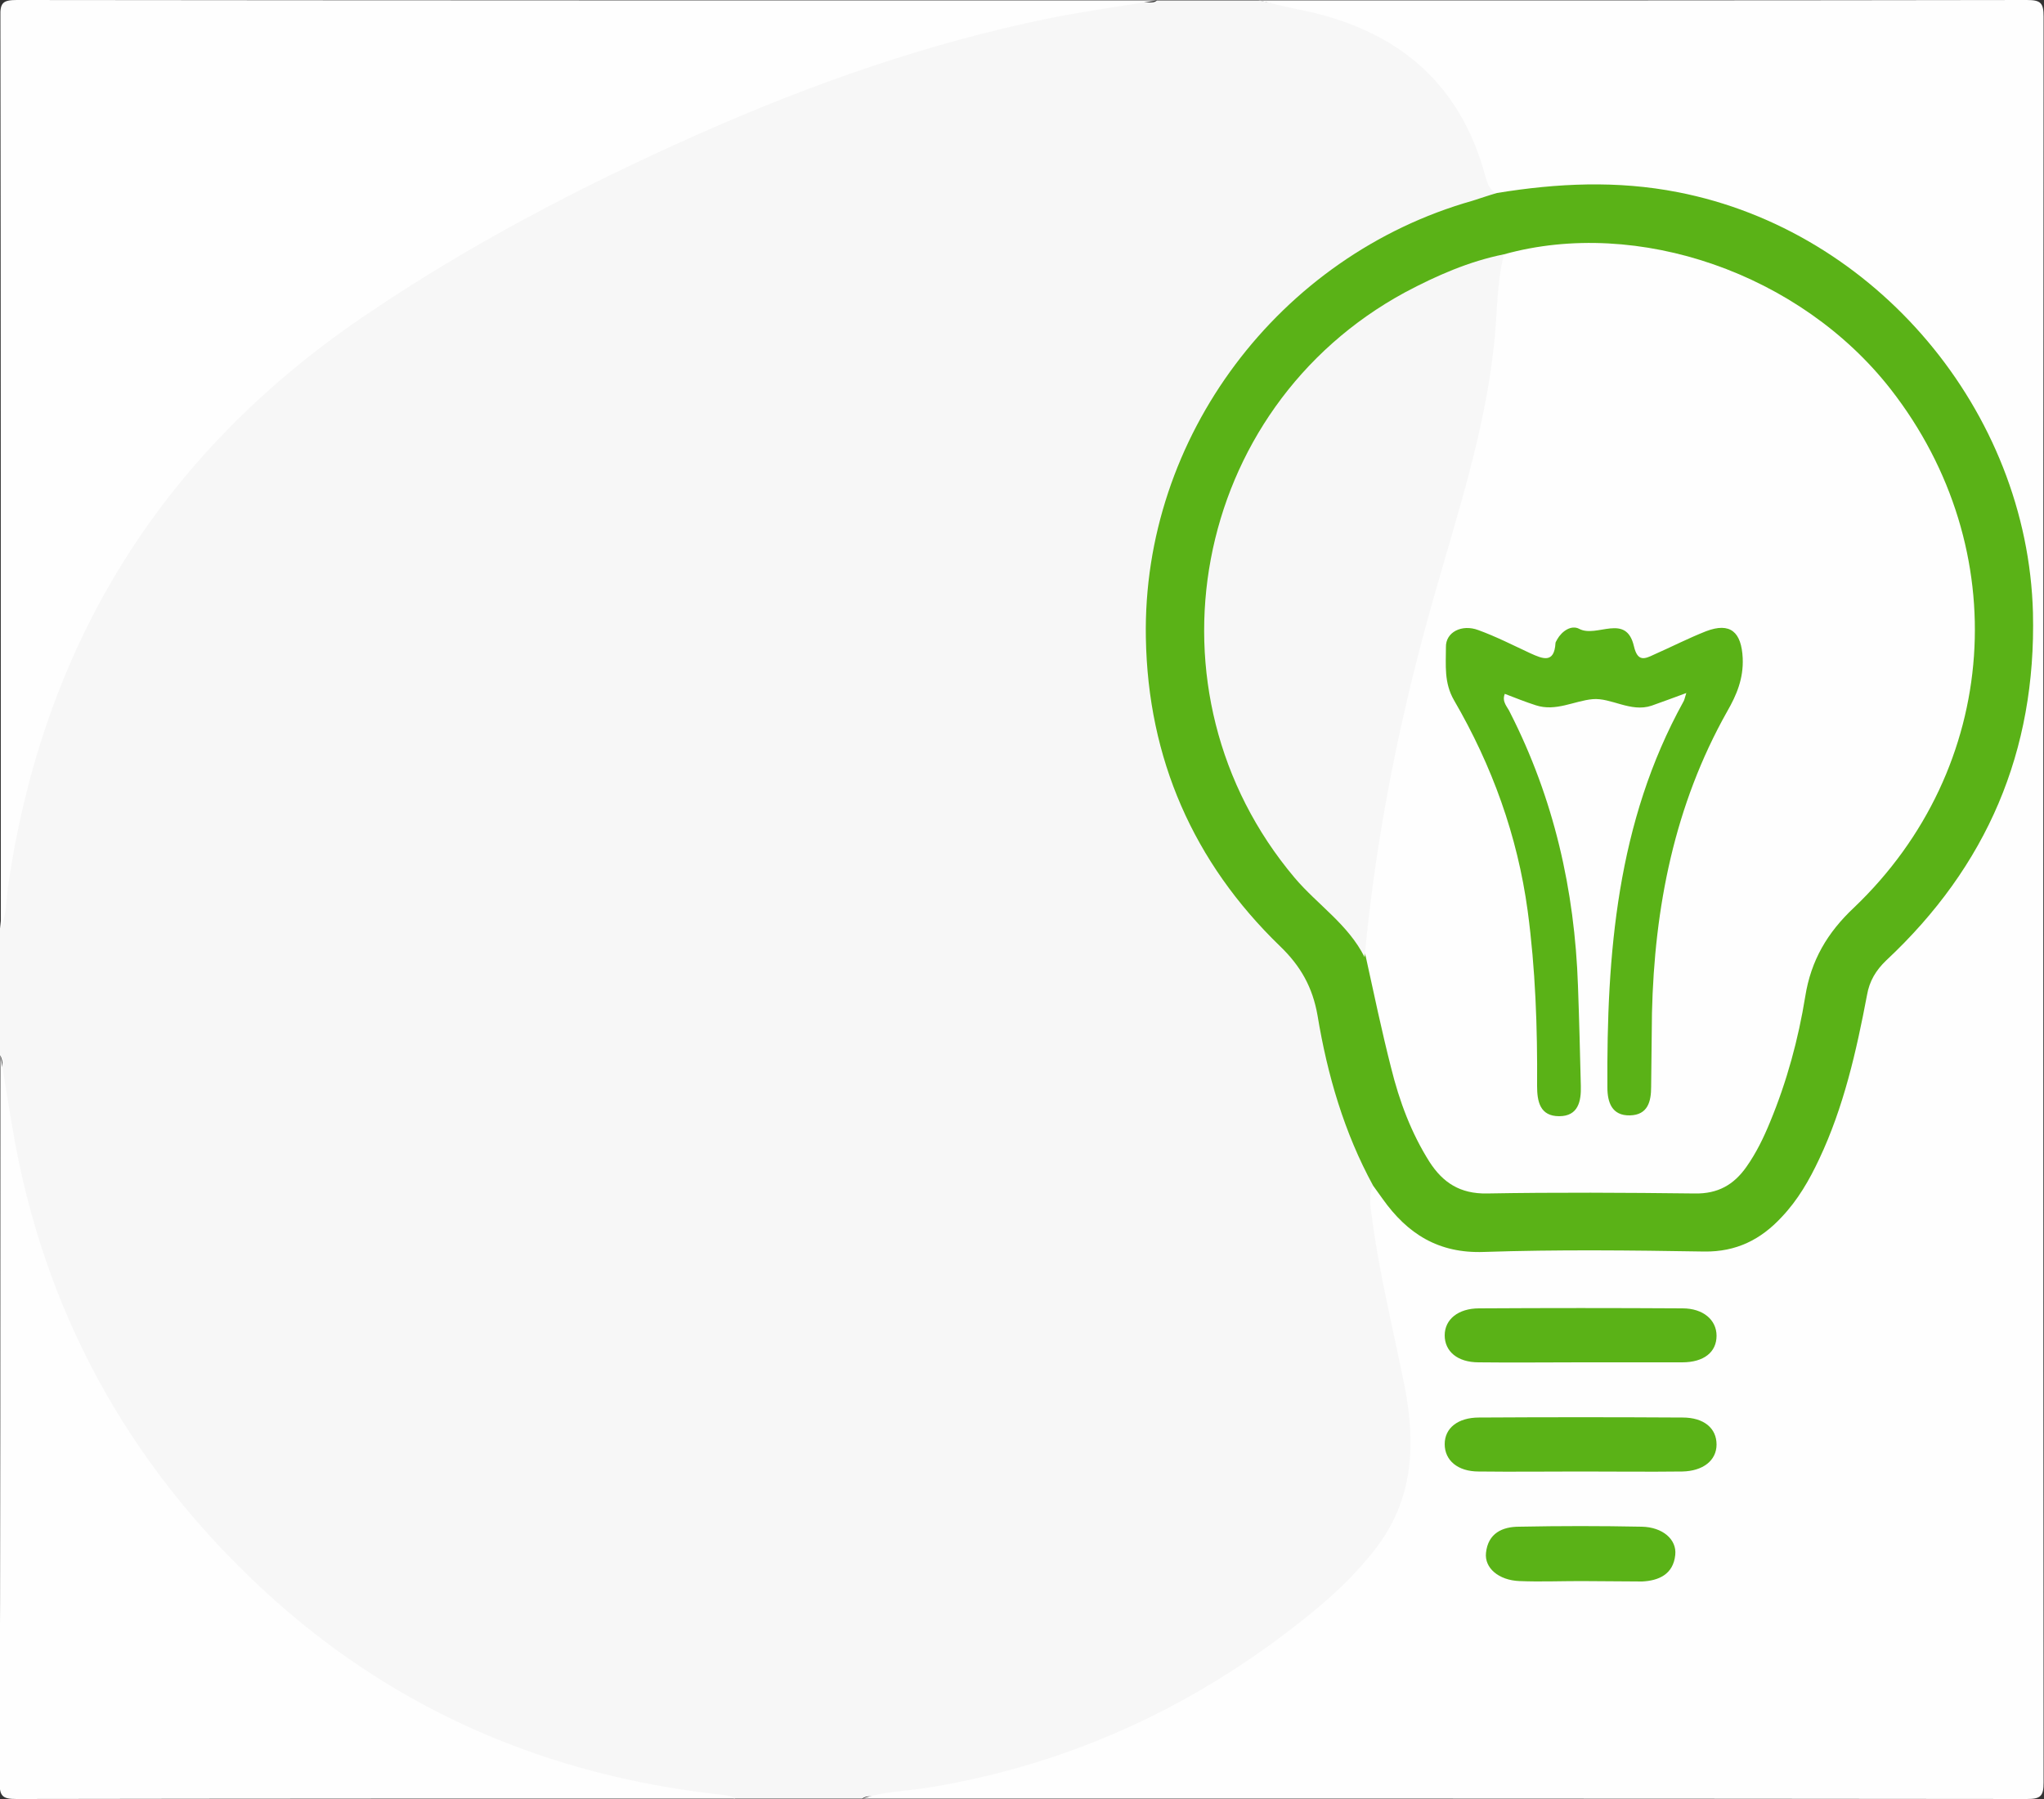 <svg xmlns="http://www.w3.org/2000/svg" xmlns:xlink="http://www.w3.org/1999/xlink" id="Calque_1" x="0px" y="0px" viewBox="0 0 500 440" style="enable-background:new 0 0 500 440;" xml:space="preserve">
<rect x="0" y="0" width="500" height="440" fill="#333333" stroke="none"/>
<style type="text/css">
	.st0{fill:#F7F7F7;}
	.st1{fill:#FEFEFE;}
	.st2{fill:#5AB217;}
</style>
<g>
	<path class="st0" d="M283,0.1c8.3,0,16.7,0,25,0c4.1,1,8.4,0.9,12.6,1.4c20.3,2.2,33.4,13.9,42,31.5c2.2,4.5,3.6,9.3,4.6,14.1   c-0.4,3.1-3,3.4-5.1,3.9c-14.6,3.9-27.6,10.8-39.2,20.2c-22.1,18-35.6,41.1-39.3,69.4c-4.4,34.1,6.3,63.4,30.1,87.8   c6,6.1,9.8,12.4,11.2,20.9c2.1,12.8,5.9,25.2,11.9,36.9c0.6,1.2,1.2,2.4,1.1,3.8c-2.2,2.9-0.1,5.6,0.3,8.4   c1.8,13.4,5.3,26.4,7.7,39.7c0.6,3.4,1.2,6.9,1.5,10.4c1.7,16.5-5.2,29.6-16.8,40.4c-25.6,23.8-55.4,40-89.5,48   c-8.6,2-17.5,1.8-26.3,2.5c-1.3,0.1-2.7-0.4-3.9,0.5c-10.3,0-20.7,0-31,0c-5-1-10.2-0.9-15.2-1.2c-27.1-2-51.2-12.4-73.7-26.5   c-31.3-19.6-55.1-46.3-72-79.1c-7.3-14.2-12.8-29.3-16.2-44.9c-1.8-8.3-1.7-16.8-2.3-25.3c-0.1-1.6,0.5-3.3-0.5-4.8   c0-10.3,0-20.7,0-31c0.9-7.4,0.9-14.9,1.8-22.3c1.8-15.5,7-30.1,13.3-44.2c10.8-24.3,26-45.6,45.5-63.9   C76.4,81.8,94.4,70.1,113,59.4c31.5-18.1,64.3-33.6,98.8-45.3C234.3,6.5,257,0.2,281.1,0.6C281.8,0.6,282.5,0.6,283,0.1z"></path>
	<path class="st1" d="M211,439.9c5.2-1.8,10.8-1.8,16.2-2.7c34.8-5.7,65.7-20.1,93-42.2c6.2-5,12-10.5,16.8-16.9   c8.8-11.9,9.3-25.1,6.6-39c-2.8-14-6.3-27.9-8.1-42.1c-0.3-2.3-0.7-4.6,0.3-6.9c2.4-0.7,3.7,0.8,4.9,2.5c6,8.2,13.9,11.5,24.1,11.1   c16.3-0.6,32.6-0.6,48.9,0c12.3,0.4,20.1-5.4,25.7-15.4c6.5-11.4,10.5-23.8,12.7-36.6c1.6-9.5,5.8-16.7,12.5-23.6   c19.9-20.6,29.5-45.3,30.1-74.3c0.9-43.1-28.6-84.1-67.4-99.1c-17.6-6.8-35.8-8.8-54.5-5.8c-2.4,0.4-5,1.4-6.7-1.6   c-1.7-0.8-2.2-2.3-2.7-4c-6.3-23.7-22.4-36.4-45.8-41c-3.2-0.6-6.4-1.5-9.7-2.2c62.6,0,125.3,0,187.9-0.1c3.4,0,4.1,0.7,4.1,4.1   c-0.1,143.9-0.1,287.9,0,431.8c0,3.4-0.7,4.1-4.1,4.1C400.9,439.9,306,439.9,211,439.9z"></path>
	<path class="st1" d="M283,0.1c-8.7,1.4-17.4,2.6-26,4.3c-30,6.1-58.7,16.2-86.6,28.6c-28.5,12.7-56.1,27.1-81.9,44.7   c-49.2,33.6-77.9,80-86.5,138.9c-0.5,3.4-0.3,7-1.8,10.3c0-74.3,0-148.6-0.1-222.9C0,0.7,0.7,0,4.1,0C97.1,0.1,190,0.1,283,0.1z"></path>
	<path class="st1" d="M0.1,258c1.2,7.2,2.3,14.4,3.6,21.6c8.3,44.5,29.9,81.7,63.4,111.7c30.7,27.4,67.1,42.8,108,47.5   c1.7,0.2,3.3,0.2,4.8,1.1c-58.6,0-117.3,0-175.9,0.1c-3.4,0-4.1-0.7-4.1-4.1C0.1,376.6,0.1,317.3,0.1,258z"></path>
	<path class="st2" d="M366.2,47.2c14.7-2.4,29.4-3.1,44.2-0.2c48.5,9.4,85.6,53.6,86.9,102.9c0.8,33.9-11.3,62-35.9,85   c-2.5,2.4-4.1,5-4.7,8.5c-2.6,13.7-5.7,27.4-11.7,40.1c-2.4,5.1-5.2,10-9.2,14.2c-5.1,5.5-11.1,8.5-18.9,8.4   c-18-0.3-36-0.5-53.9,0.1c-11.1,0.4-18.7-4.4-24.8-13c-0.8-1.1-1.6-2.2-2.3-3.2c-7.1-13-11.2-27.1-13.6-41.6   c-1.2-6.9-4.1-12.1-9.2-17c-21.2-20.5-32.3-45.9-32.8-75.4c-0.9-49.1,32.6-93.5,79.9-106.9C362.1,48.5,364.1,47.8,366.2,47.2z"></path>
	<path class="st2" d="M386.6,333.2c-8.3,0-16.6,0.1-24.9,0c-5.2,0-8.3-2.7-8.3-6.6s3.3-6.6,8.4-6.6c16.6-0.1,33.2-0.1,49.8,0   c5,0,8.3,2.8,8.3,6.7c0,4-3.1,6.5-8.4,6.5C403.2,333.2,394.9,333.2,386.6,333.2z"></path>
	<path class="st2" d="M386.6,359.9c-8.3,0-16.6,0.1-24.9,0c-5.1,0-8.3-2.7-8.3-6.7c0-3.9,3.2-6.5,8.4-6.5c16.6-0.1,33.2-0.1,49.8,0   c5.2,0,8.3,2.6,8.3,6.6c0,3.9-3.3,6.5-8.4,6.6C403.2,360,394.9,359.9,386.6,359.9z"></path>
	<path class="st2" d="M386.7,386.7c-5,0-10,0.2-15,0c-5.1-0.2-8.6-3.2-8.2-6.9c0.5-4.8,4-6.4,8.1-6.4c10-0.2,20-0.2,30,0   c5.1,0.1,8.6,3.1,8.2,6.9c-0.5,4.8-4.1,6.3-8.1,6.5C396.7,386.8,391.7,386.7,386.7,386.7z"></path>
	<path class="st1" d="M367.9,62.2c32.8-9.1,72.5,4.7,94.6,33c30.5,39.1,26.8,92.7-9,126.8c-6.5,6.1-10.5,12.9-11.9,21.7   c-1.7,10.5-4.5,20.8-8.6,30.7c-1.6,3.9-3.4,7.6-5.8,11c-3.1,4.4-7,6.6-12.6,6.5c-17-0.2-34-0.3-50.9,0c-6.5,0.1-10.7-2.6-14-7.7   c-4.5-7.1-7.4-14.9-9.4-23c-2.3-9-4.2-18.1-6.2-27.2c-2.9-7.6-1-15.1,0.1-22.6c4.4-30.9,12.6-60.8,21.4-90.7   c4.5-15,7.4-30.3,8.3-46C363.9,70.4,363.2,65.3,367.9,62.2z"></path>
	<path class="st0" d="M367.9,62.2c-1.9,7.5-1.6,15.2-2.5,22.7c-2.3,20.8-8.8,40.6-14.5,60.6c-8.3,29-14.3,58.5-17.1,88.6   c-4-8-11.5-12.8-17.1-19.4c-38.3-45.4-25.4-114.8,27-143.2C351.4,67.4,359.4,63.9,367.9,62.2z"></path>
	<path class="st2" d="M412.5,169.5c-3.3,1.2-5.9,2.2-8.5,3.1c-5.1,1.7-9.9-2-14.4-1.6s-9,3.1-13.9,1.5c-2.5-0.8-5-1.8-7.6-2.8   c-0.8,2,0.7,3.2,1.3,4.6c10.7,21,15.8,43.4,16.6,66.8c0.3,8.2,0.5,16.3,0.7,24.5c0.1,3.7-0.6,7.4-5.3,7.4c-4.7,0-5.4-3.6-5.4-7.4   c0.1-14.3-0.4-28.6-2.3-42.8c-2.5-18.4-8.7-35.5-18-51.5c-2.5-4.3-2-8.6-2-13c-0.1-3.7,3.9-5.7,7.9-4.2c4.4,1.6,8.5,3.7,12.8,5.7   c2.9,1.3,5.8,2.6,6.1-2.5c0-0.3,0.3-0.6,0.4-0.9c1.2-2.1,3.5-3.6,5.4-2.6c4.3,2.3,11.5-4,13.4,4.3c0.9,3.8,2.6,3.1,4.9,2   c4.3-1.9,8.4-4,12.7-5.7c6-2.3,8.7,0.2,9,6.6c0.2,5-1.5,9-3.8,13c-12.9,22.9-17.8,47.9-18.4,73.8c-0.1,6-0.1,12-0.2,18   c0,3.6-0.8,6.9-5.2,7c-4.4,0.1-5.5-3.2-5.5-6.8c-0.2-32.7,2.3-64.9,18.6-94.4C412,171.3,412.1,170.8,412.5,169.5z"></path>
</g>
</svg>